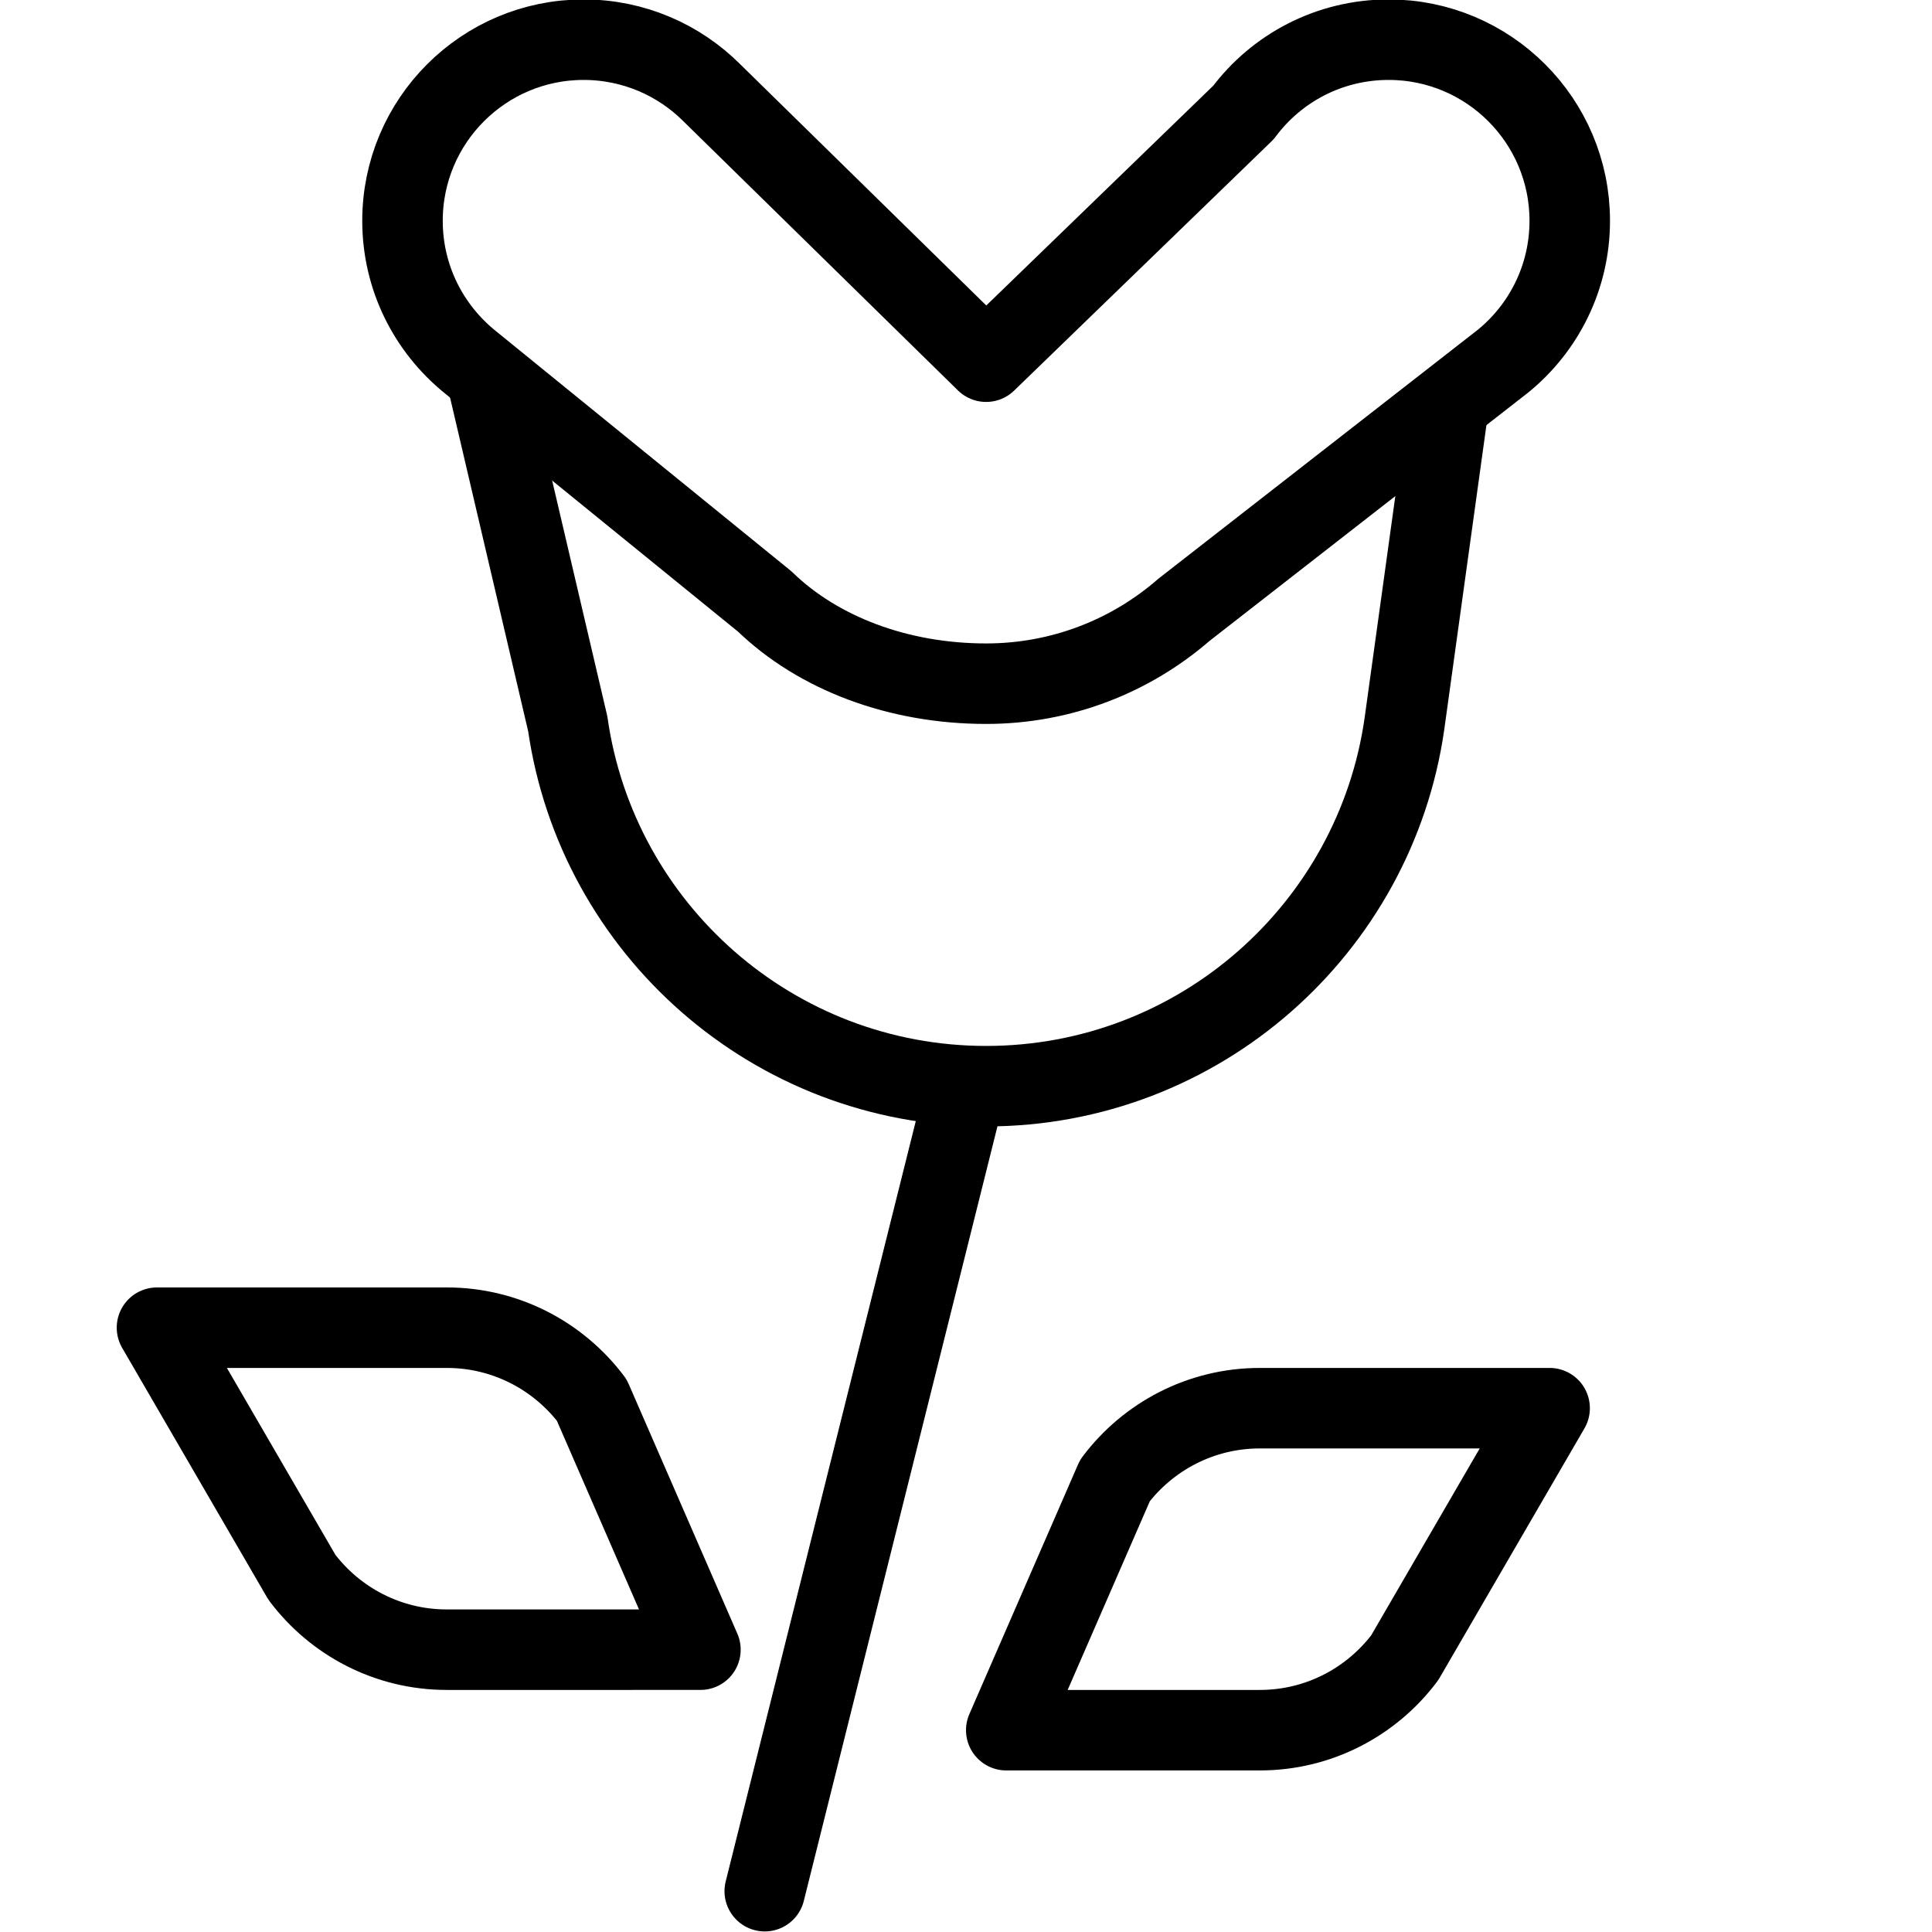 <?xml version="1.0" encoding="utf-8"?>
<!-- Generator: Adobe Illustrator 16.0.3, SVG Export Plug-In . SVG Version: 6.00 Build 0)  -->
<!DOCTYPE svg PUBLIC "-//W3C//DTD SVG 1.1//EN" "http://www.w3.org/Graphics/SVG/1.1/DTD/svg11.dtd">
<svg version="1.1" xmlns="http://www.w3.org/2000/svg" xmlns:xlink="http://www.w3.org/1999/xlink" x="0px" y="0px" width="24px"
	 height="24px" viewBox="0 0 24 24" enable-background="new 0 0 24 24" xml:space="preserve">
<g id="Outline_Icons">
	<g>
		<path fill="none" stroke="#000000" stroke-linejoin="round" stroke-miterlimit="10" d="M6,4.493l1.053,4.499
			c0.364,2.545,2.553,4.501,5.197,4.501s4.832-1.956,5.196-4.5l0.554-4"/>
		<path fill="none" stroke="#000000" stroke-linecap="round" stroke-linejoin="round" stroke-miterlimit="10" d="M15.447,1.397
			c0.41-0.55,1.065-0.904,1.803-0.904c1.242,0,2.25,1.007,2.25,2.25c0,0.704-0.324,1.333-0.831,1.745l-3.961,3.087
			C14.05,8.147,13.19,8.493,12.25,8.493c-1.088,0-2.083-0.375-2.75-1.021L5.84,4.497C5.328,4.083,5,3.452,5,2.743
			c0-1.243,1.008-2.25,2.25-2.25c0.621,0,1.184,0.252,1.591,0.658l3.409,3.342L15.447,1.397z"/>
		
			<line fill="none" stroke="#000000" stroke-linecap="round" stroke-linejoin="round" stroke-miterlimit="10" x1="12" y1="13.493" x2="9.5" y2="23.493"/>
		<path fill="none" stroke="#000000" stroke-linecap="round" stroke-linejoin="round" stroke-miterlimit="10" d="M5.55,20.493
			c-0.735,0-1.389-0.354-1.8-0.9l-1.8-3.1h3.6c0.736,0,1.389,0.354,1.801,0.899l1.35,3.101H5.55z"/>
		<path fill="none" stroke="#000000" stroke-linecap="round" stroke-linejoin="round" stroke-miterlimit="10" d="M15.65,21.493
			c0.735,0,1.389-0.354,1.8-0.9l1.8-3.1h-3.6c-0.735,0-1.389,0.354-1.8,0.899L12.5,21.493H15.65z"/>
	</g>
</g>
<g id="invisible_shape">
	<rect fill="none" width="24" height="24"/>
</g>
</svg>
